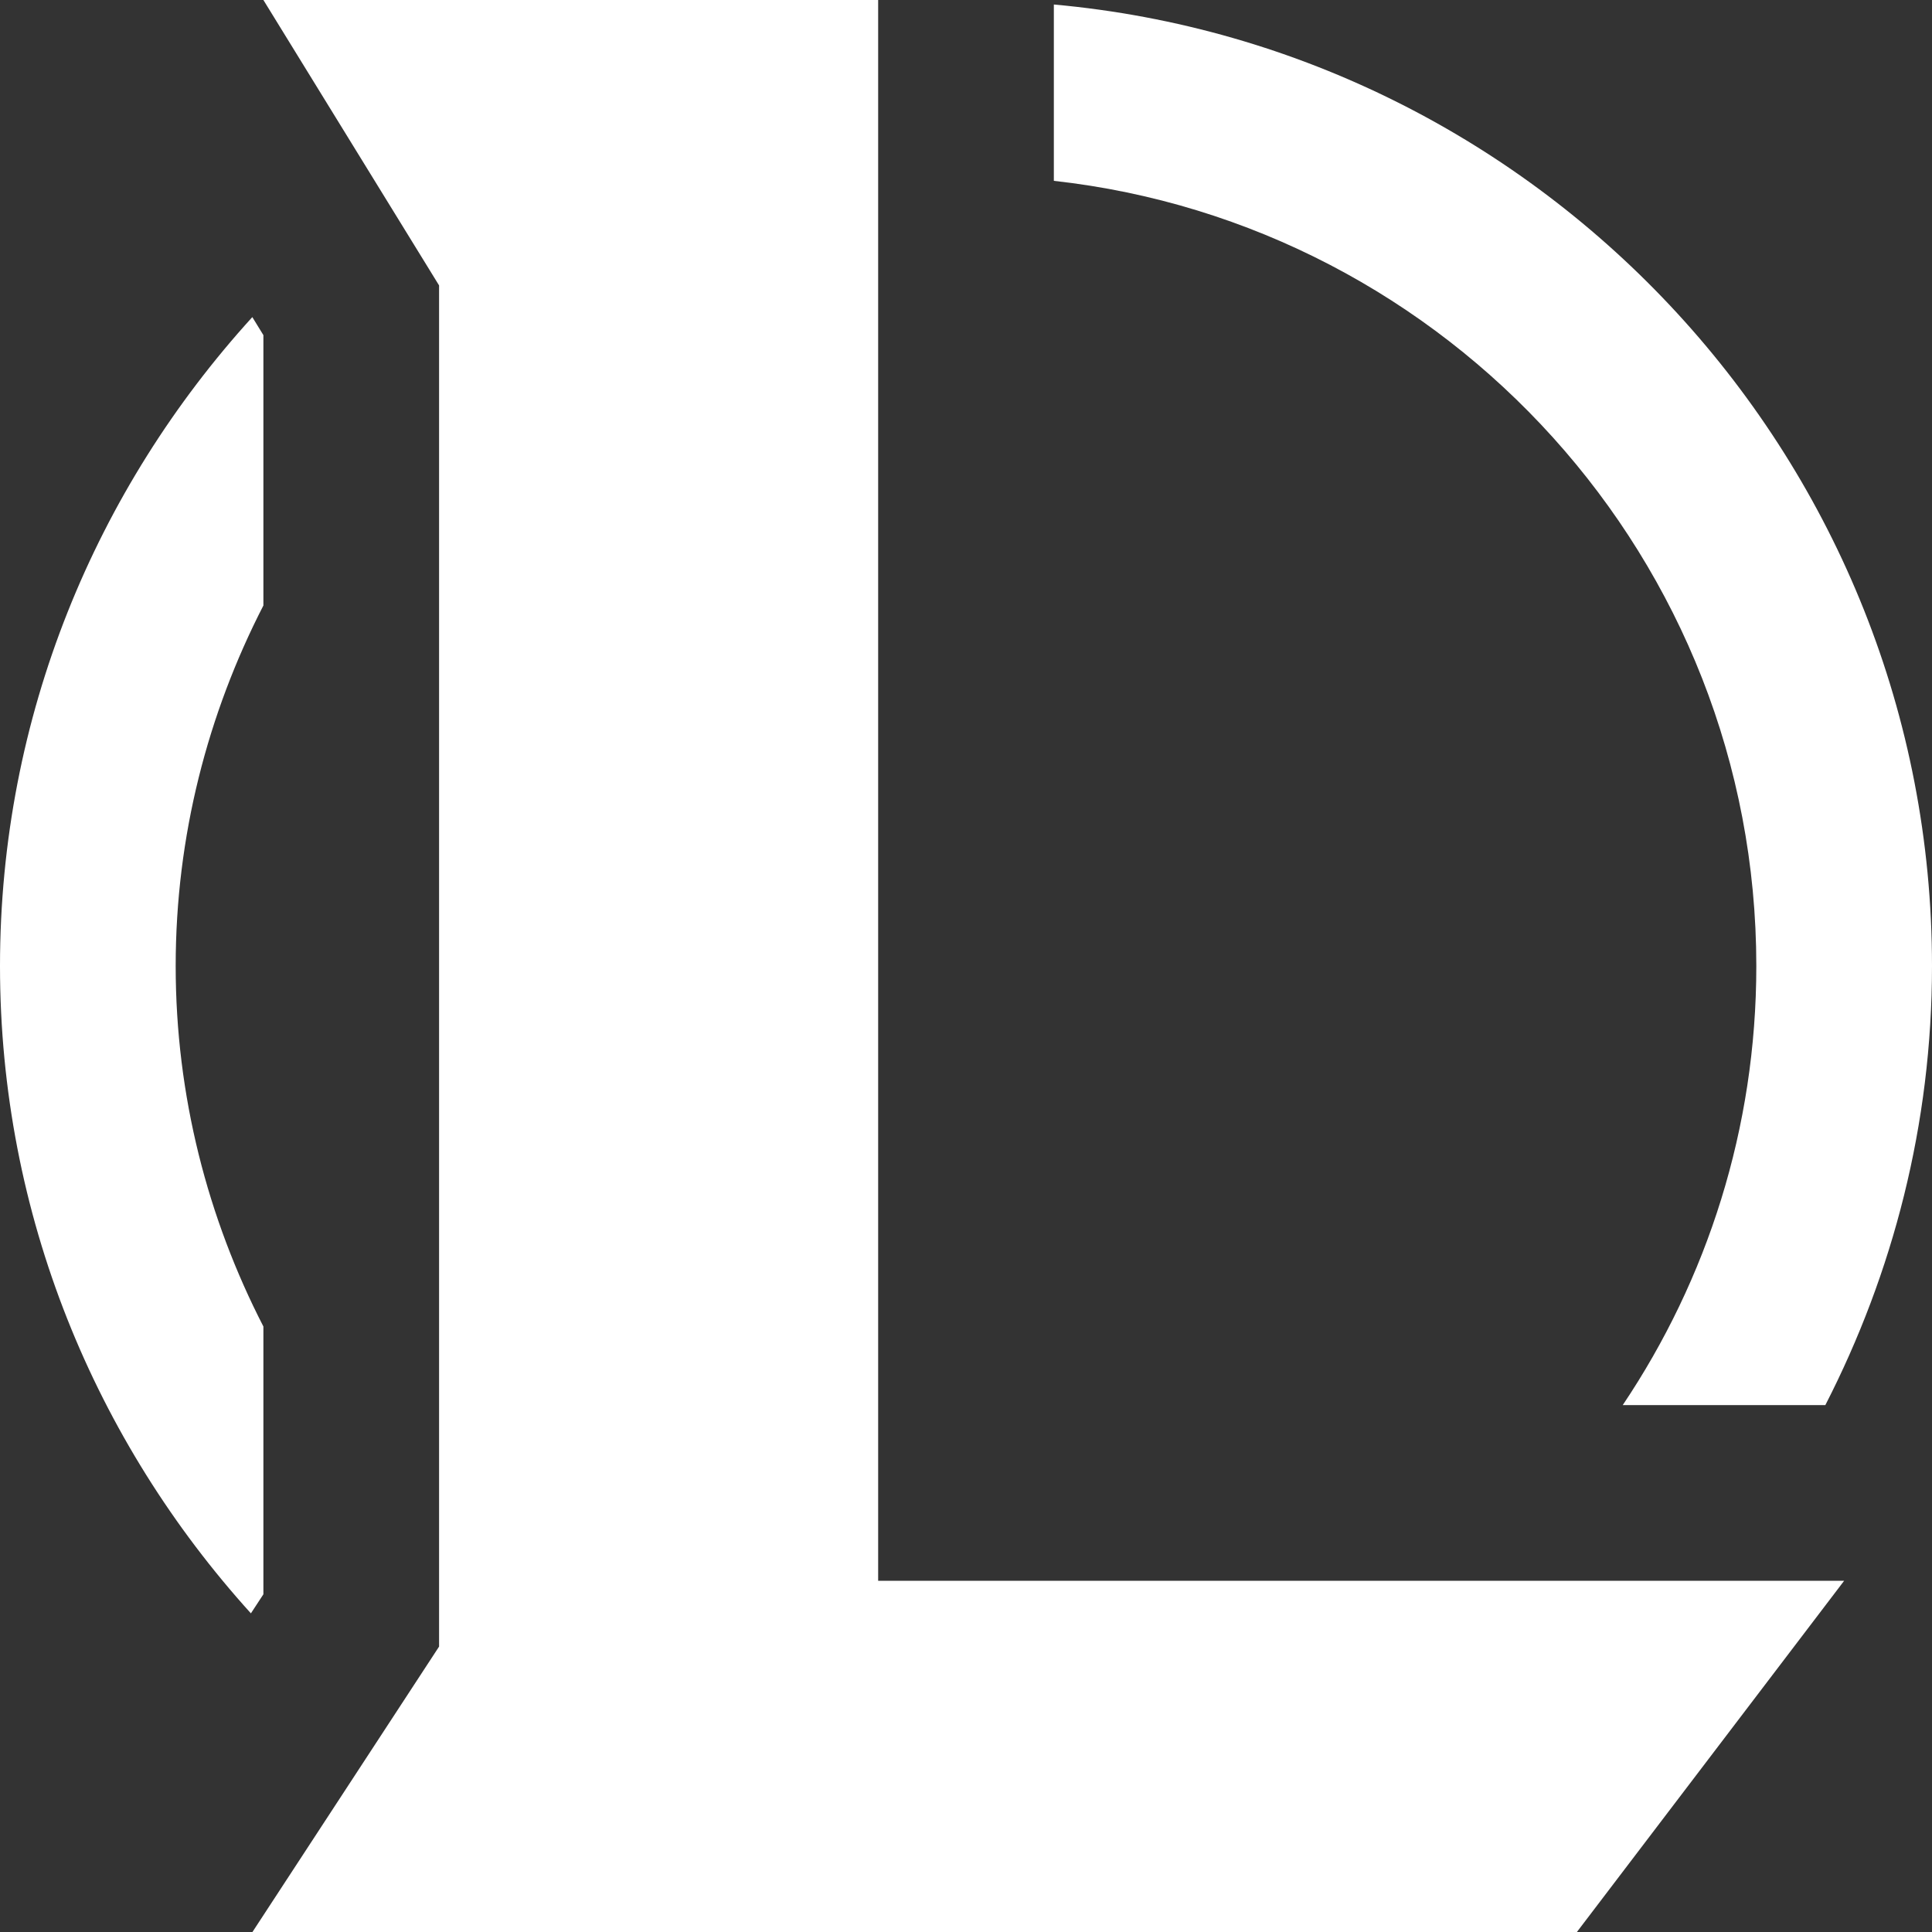 <svg width="15" height="15" viewBox="0 0 15 15" fill="none" xmlns="http://www.w3.org/2000/svg">
<rect x="0" y="0" width="15" height="15" fill="#333333" stroke="none"/>
<g clip-path="url(#clip0_120_128)">
<path d="M2.045 0L3.409 2.216V12.784L1.96 15H12.243L14.318 12.273H6.818V0H2.045ZM8.182 0.035V1.404C11.245 1.744 13.636 4.347 13.636 7.5C13.636 8.761 13.254 9.933 12.599 10.909H14.172C14.697 9.885 15 8.728 15 7.5C15 3.595 11.999 0.38 8.182 0.035ZM1.959 2.462C0.746 3.795 0 5.56 0 7.5C0 9.434 0.742 11.194 1.948 12.526L2.045 12.378V10.299C1.613 9.459 1.364 8.508 1.364 7.5C1.364 6.492 1.613 5.542 2.045 4.701V2.602L1.959 2.462Z" fill="white"/>
</g>
<defs>
<clipPath id="clip0_120_128">
<rect width="15" height="15" fill="white"/>
</clipPath>
</defs>
</svg>
